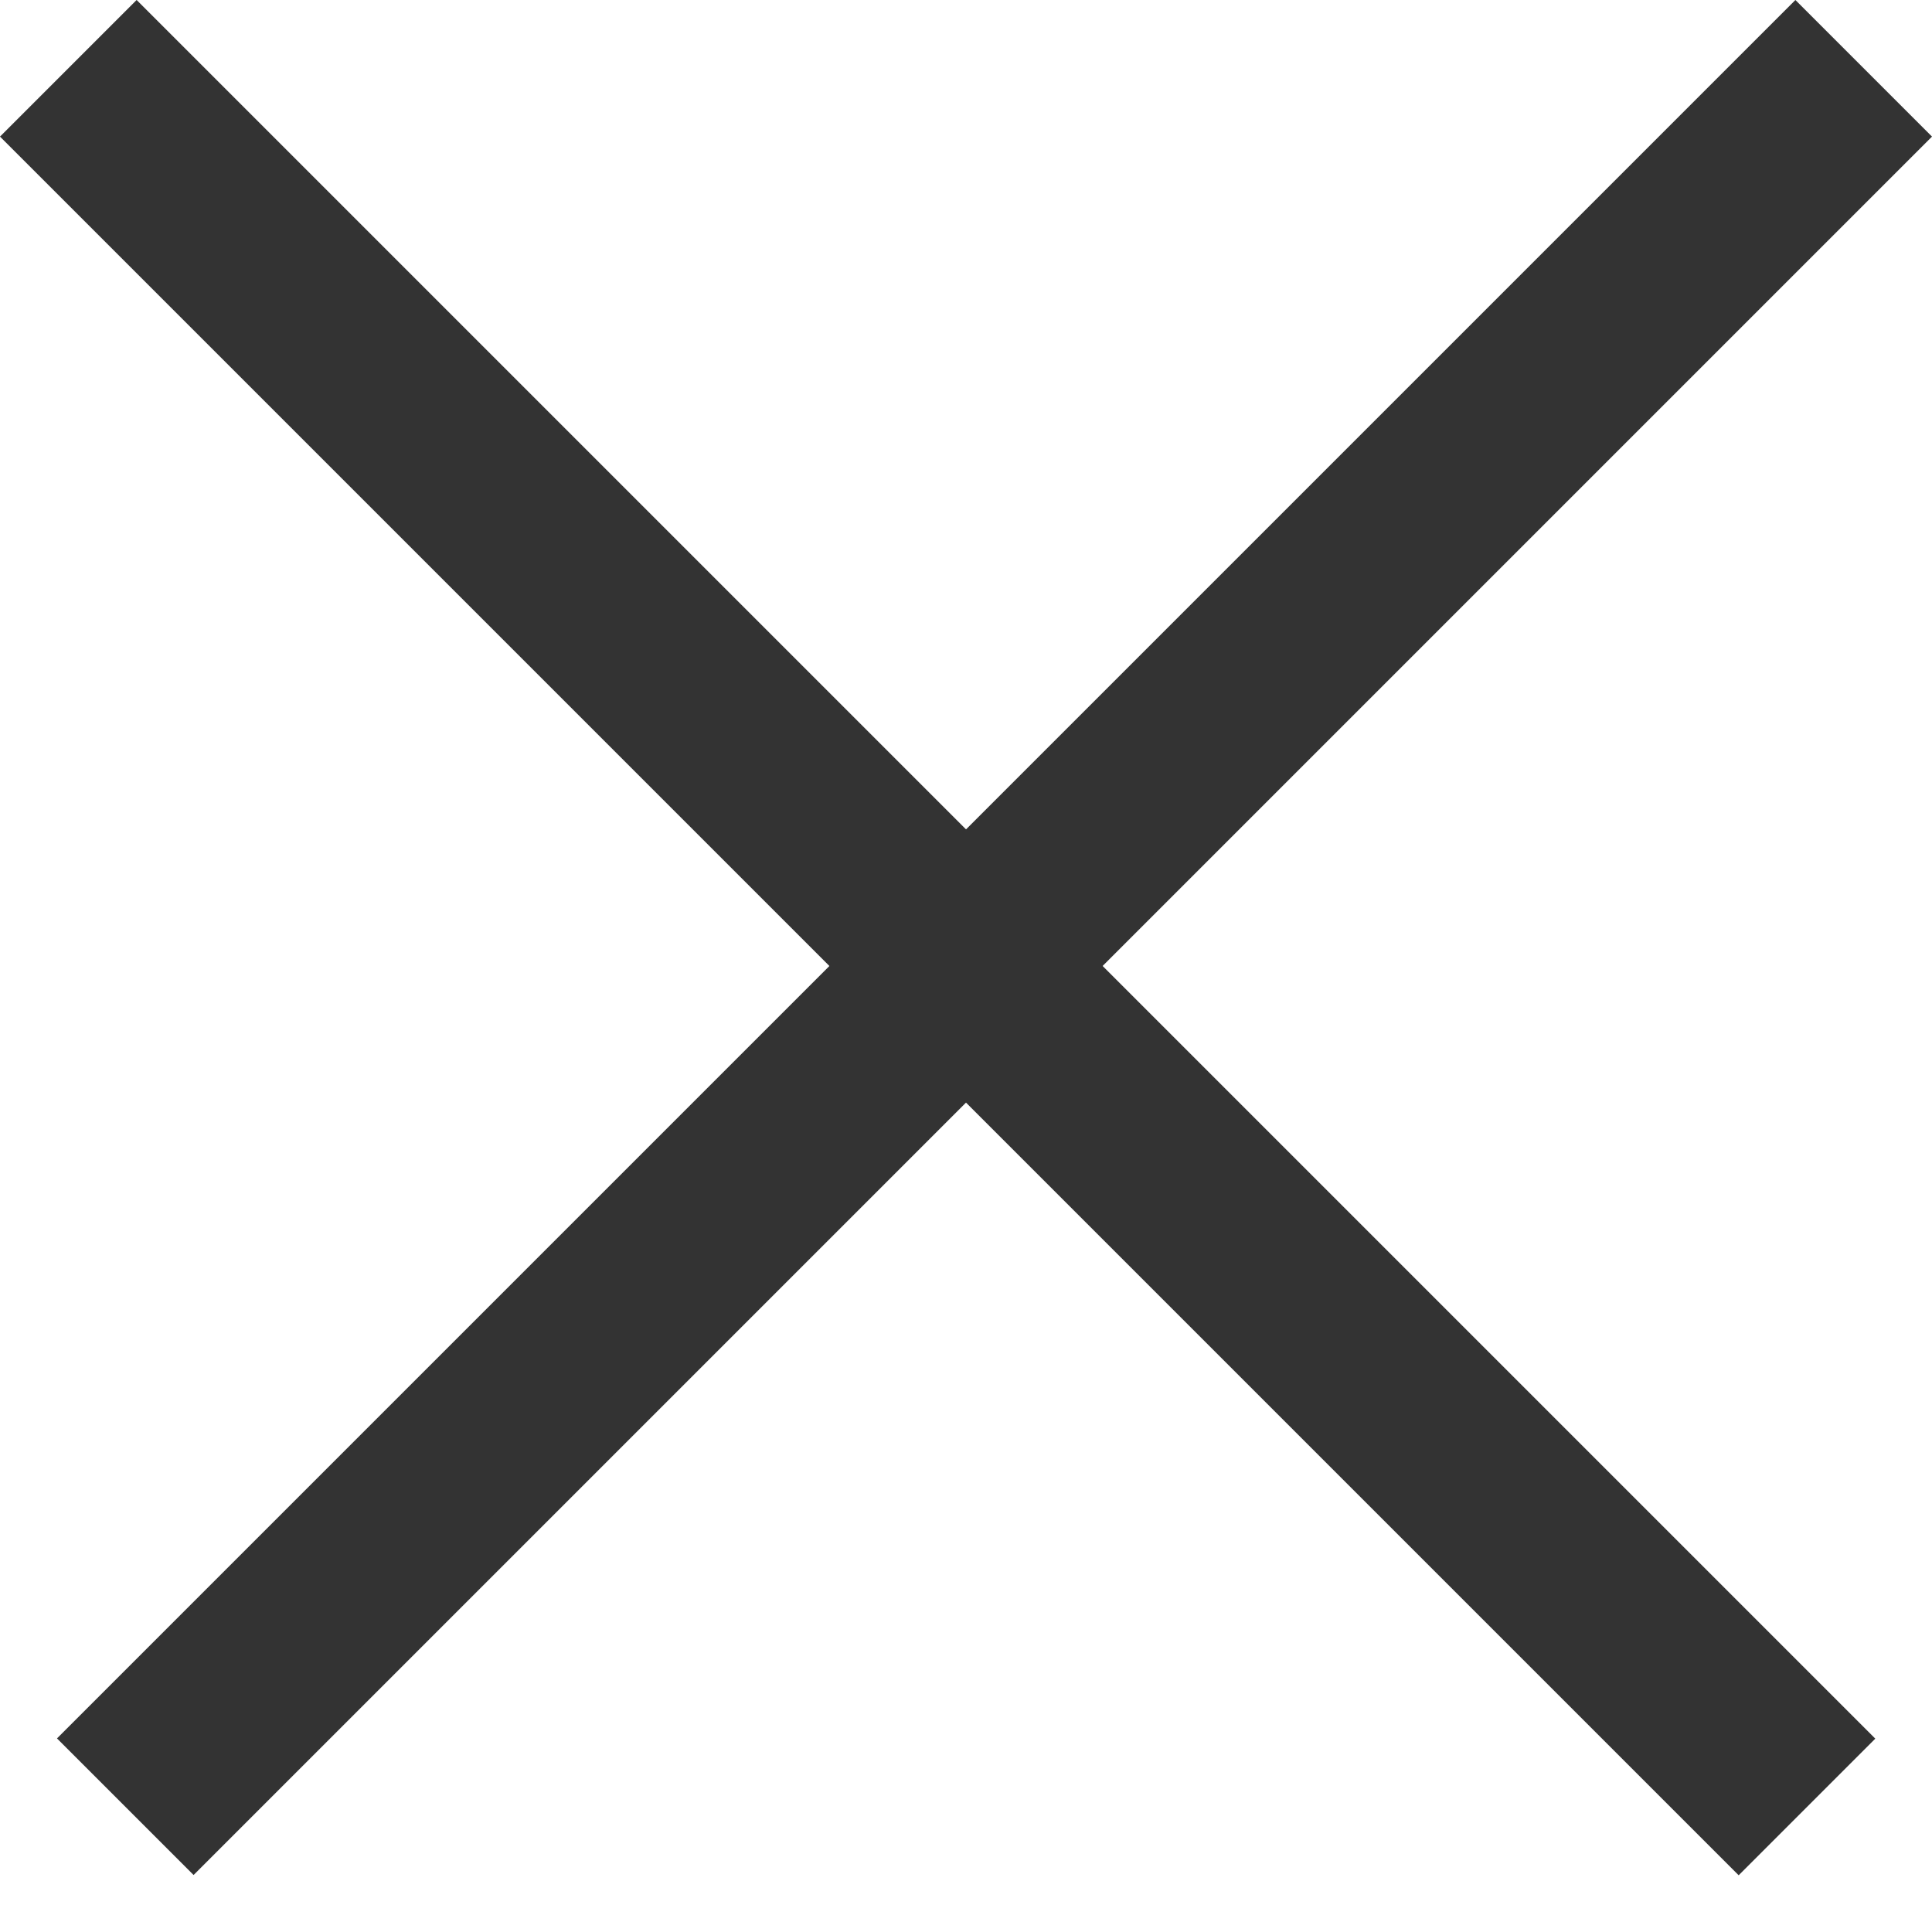 <?xml version="1.0" encoding="UTF-8"?> <svg xmlns="http://www.w3.org/2000/svg" width="10" height="10" viewBox="0 0 10 10" fill="none"><rect y="0.707" width="1" height="12.727" transform="rotate(-45 0 0.707)" fill="#333333"></rect><rect width="1" height="12.727" transform="matrix(-0.707 -0.707 -0.707 0.707 10 0.707)" fill="#333333"></rect></svg> 